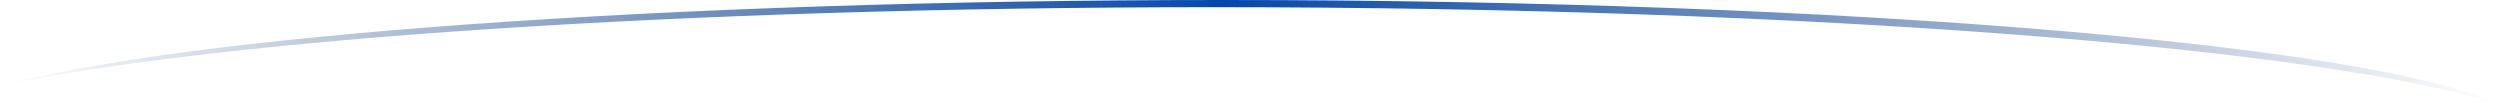 <svg xmlns="http://www.w3.org/2000/svg" width="1767" height="74" viewBox="0 0 1767 74" fill="none"><path d="M1767 74C1676.98 31.694 1306.98 0 864.211 0C469.141 0 131.999 25.234 0 60.724C155.607 27.764 481.222 5.08 857.71 5.08C1282.88 5.08 1643.18 34.01 1767 74Z" fill="url(#paint0_linear_1_14)"></path><defs><linearGradient id="paint0_linear_1_14" x1="0" y1="37" x2="1767" y2="37" gradientUnits="userSpaceOnUse"><stop stop-color="#033175" stop-opacity="0"></stop><stop offset="0.49" stop-color="#0448AD"></stop><stop offset="1" stop-color="#033175" stop-opacity="0"></stop></linearGradient></defs></svg>
